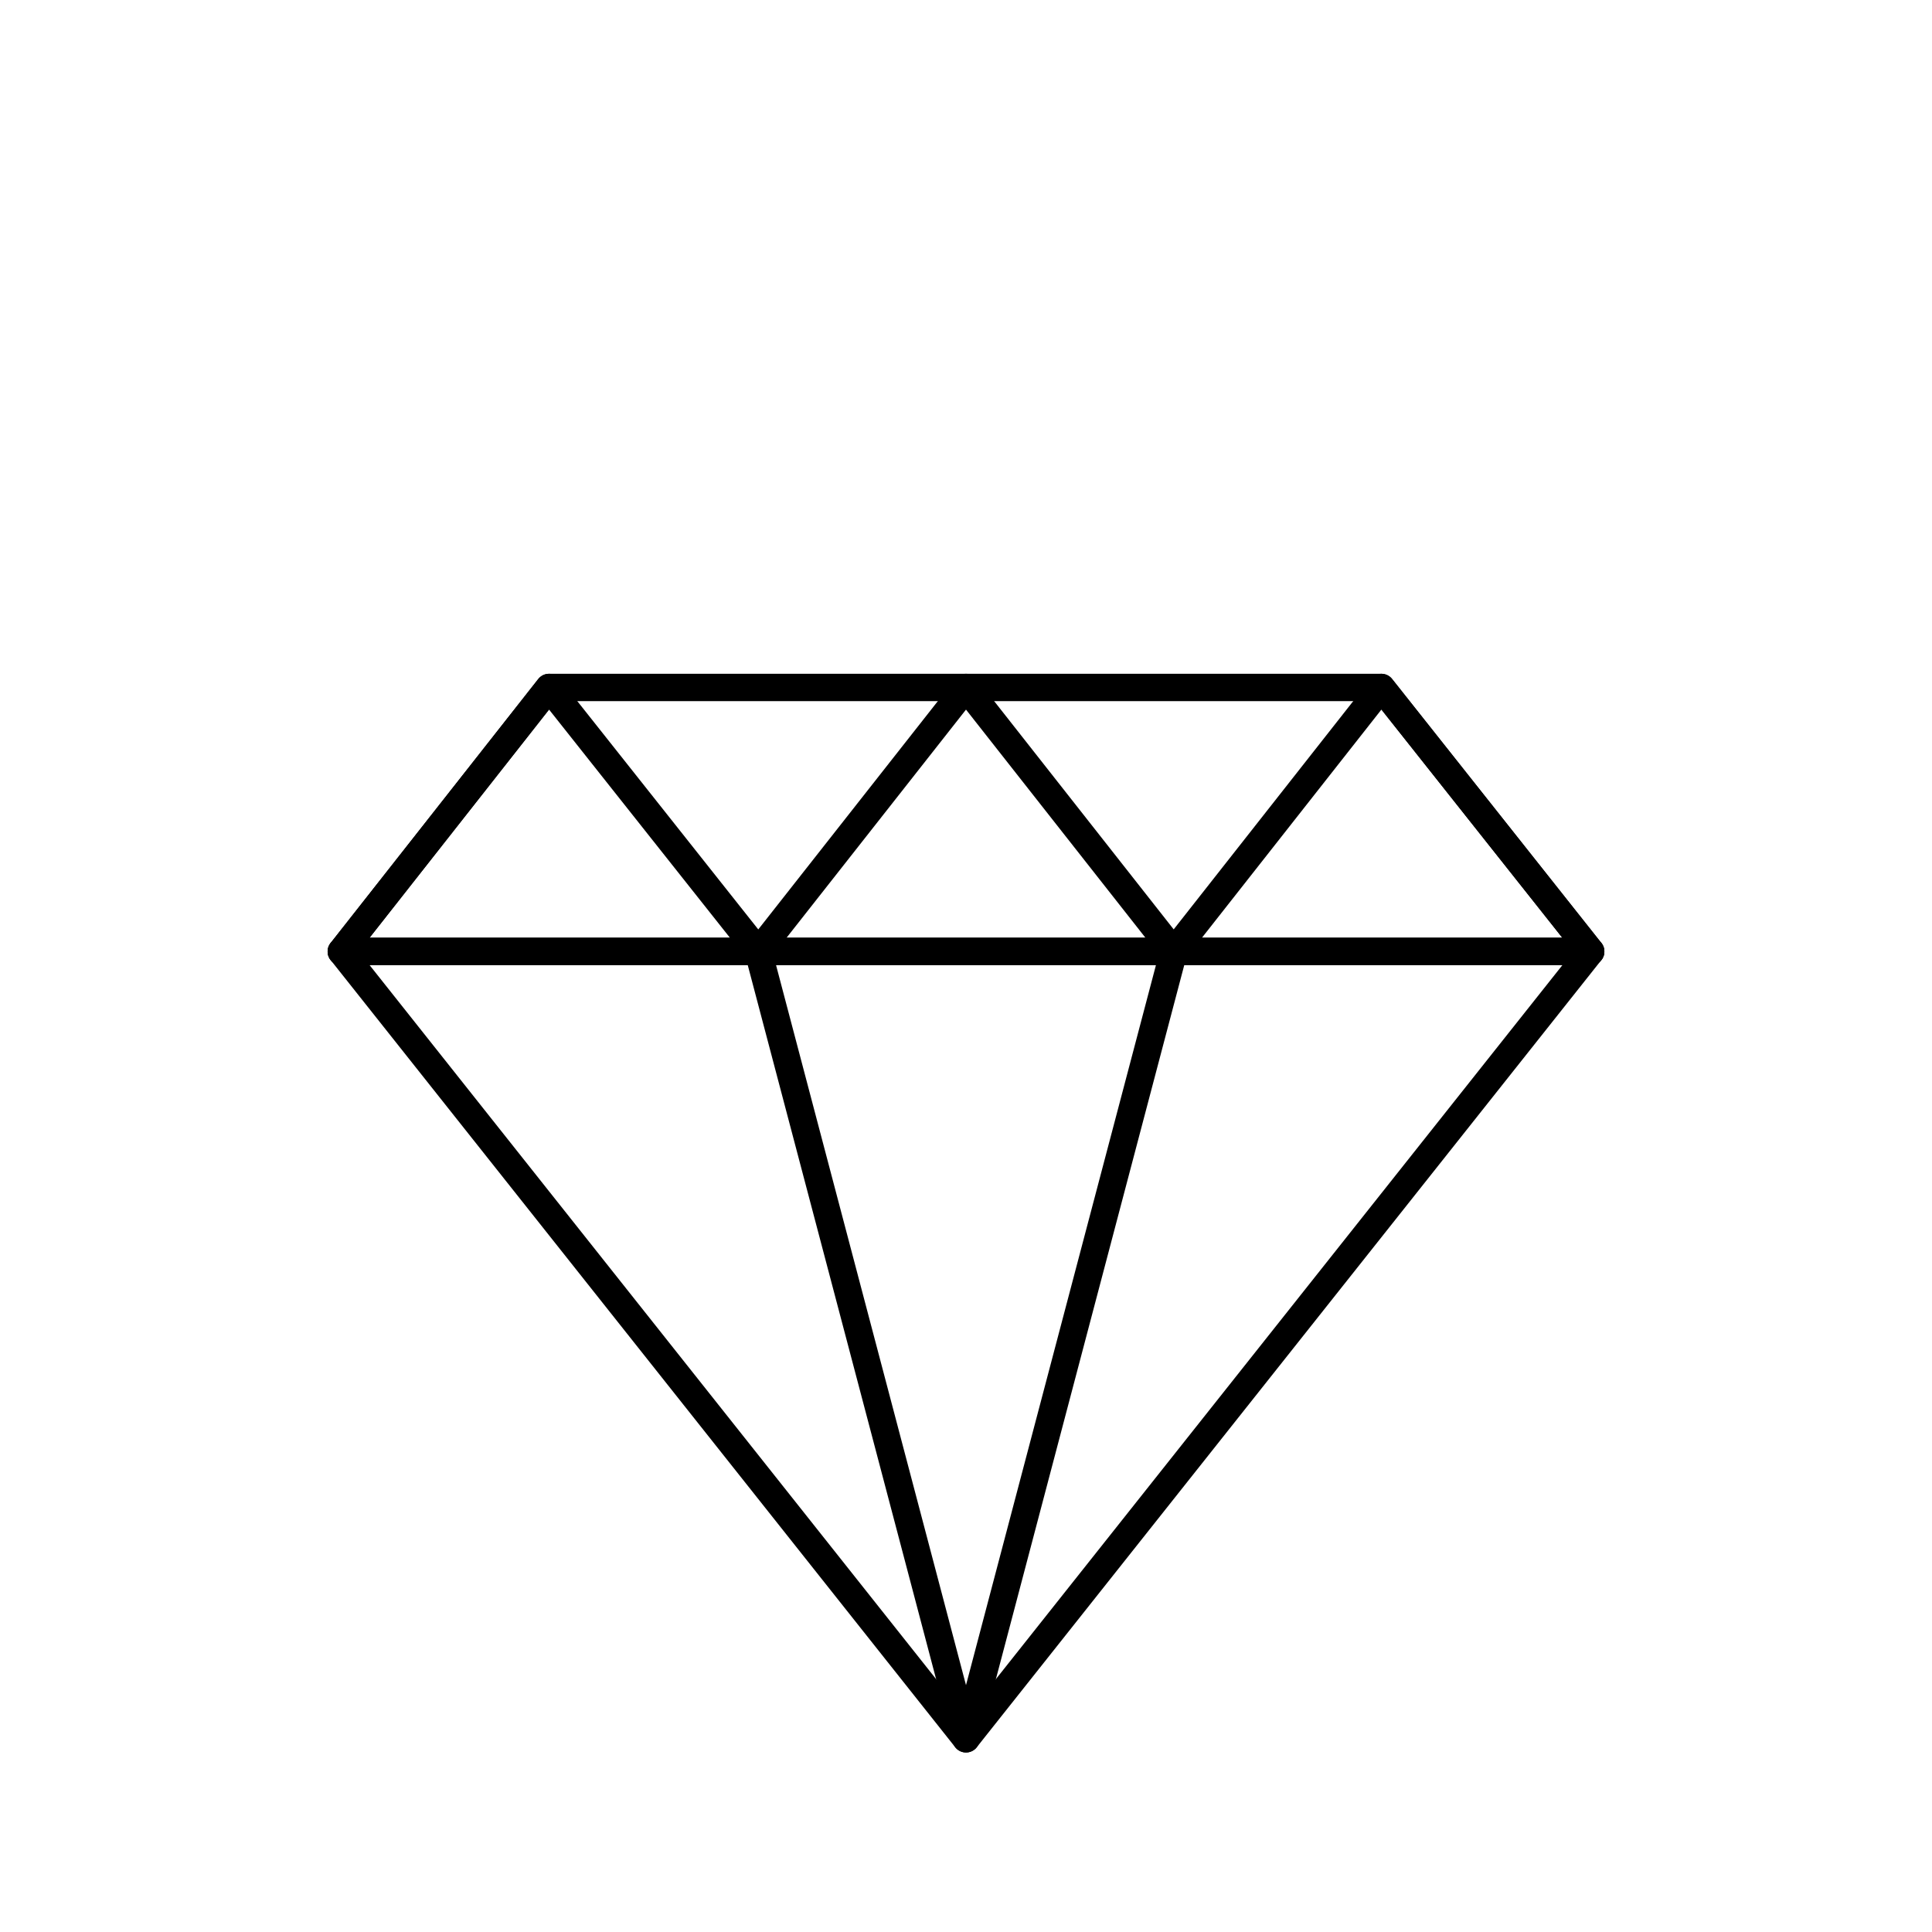 <?xml version="1.0" encoding="UTF-8"?>
<svg id="uuid-e0bd5f8e-aad6-4a0b-8431-790ce6e80018" data-name="Layer 2" xmlns="http://www.w3.org/2000/svg" viewBox="0 0 12 12">
  <g id="uuid-a227c259-2619-493d-8d65-e62d227d99cf" data-name="Layer 1">
    <g id="uuid-8e0332ce-9b5c-4092-b4de-d253b75bf65e" data-name="Layer 1-3">
      <polyline points="7.29 5.91 6 10.8 4.71 5.91" style="fill: none; stroke: #000; stroke-linecap: round; stroke-linejoin: round; stroke-width: .17px;"/>
      <polygon points="8.58 4.27 3.41 4.27 2.12 5.91 9.88 5.91 8.58 4.27" style="fill: none; stroke: #000; stroke-linecap: round; stroke-linejoin: round; stroke-width: .17px;"/>
      <polygon points="9.88 5.91 8.58 4.27 7.29 5.91 9.88 5.91" style="fill: none; stroke: #000; stroke-linecap: round; stroke-linejoin: round; stroke-width: .17px;"/>
      <polygon points="7.29 5.91 6 4.27 4.71 5.91 7.29 5.91" style="fill: none; stroke: #000; stroke-linecap: round; stroke-linejoin: round; stroke-width: .17px;"/>
      <polygon points="4.71 5.91 3.41 4.27 2.12 5.91 4.71 5.91" style="fill: none; stroke: #000; stroke-linecap: round; stroke-linejoin: round; stroke-width: .17px;"/>
      <polygon points="2.12 5.91 6 10.8 9.88 5.91 2.12 5.91" style="fill: none; stroke: #000; stroke-linecap: round; stroke-linejoin: round; stroke-width: .17px;"/>
      <circle cx="6" cy="6" r="6" style="fill: none;"/>
    </g>
  </g>
</svg>
